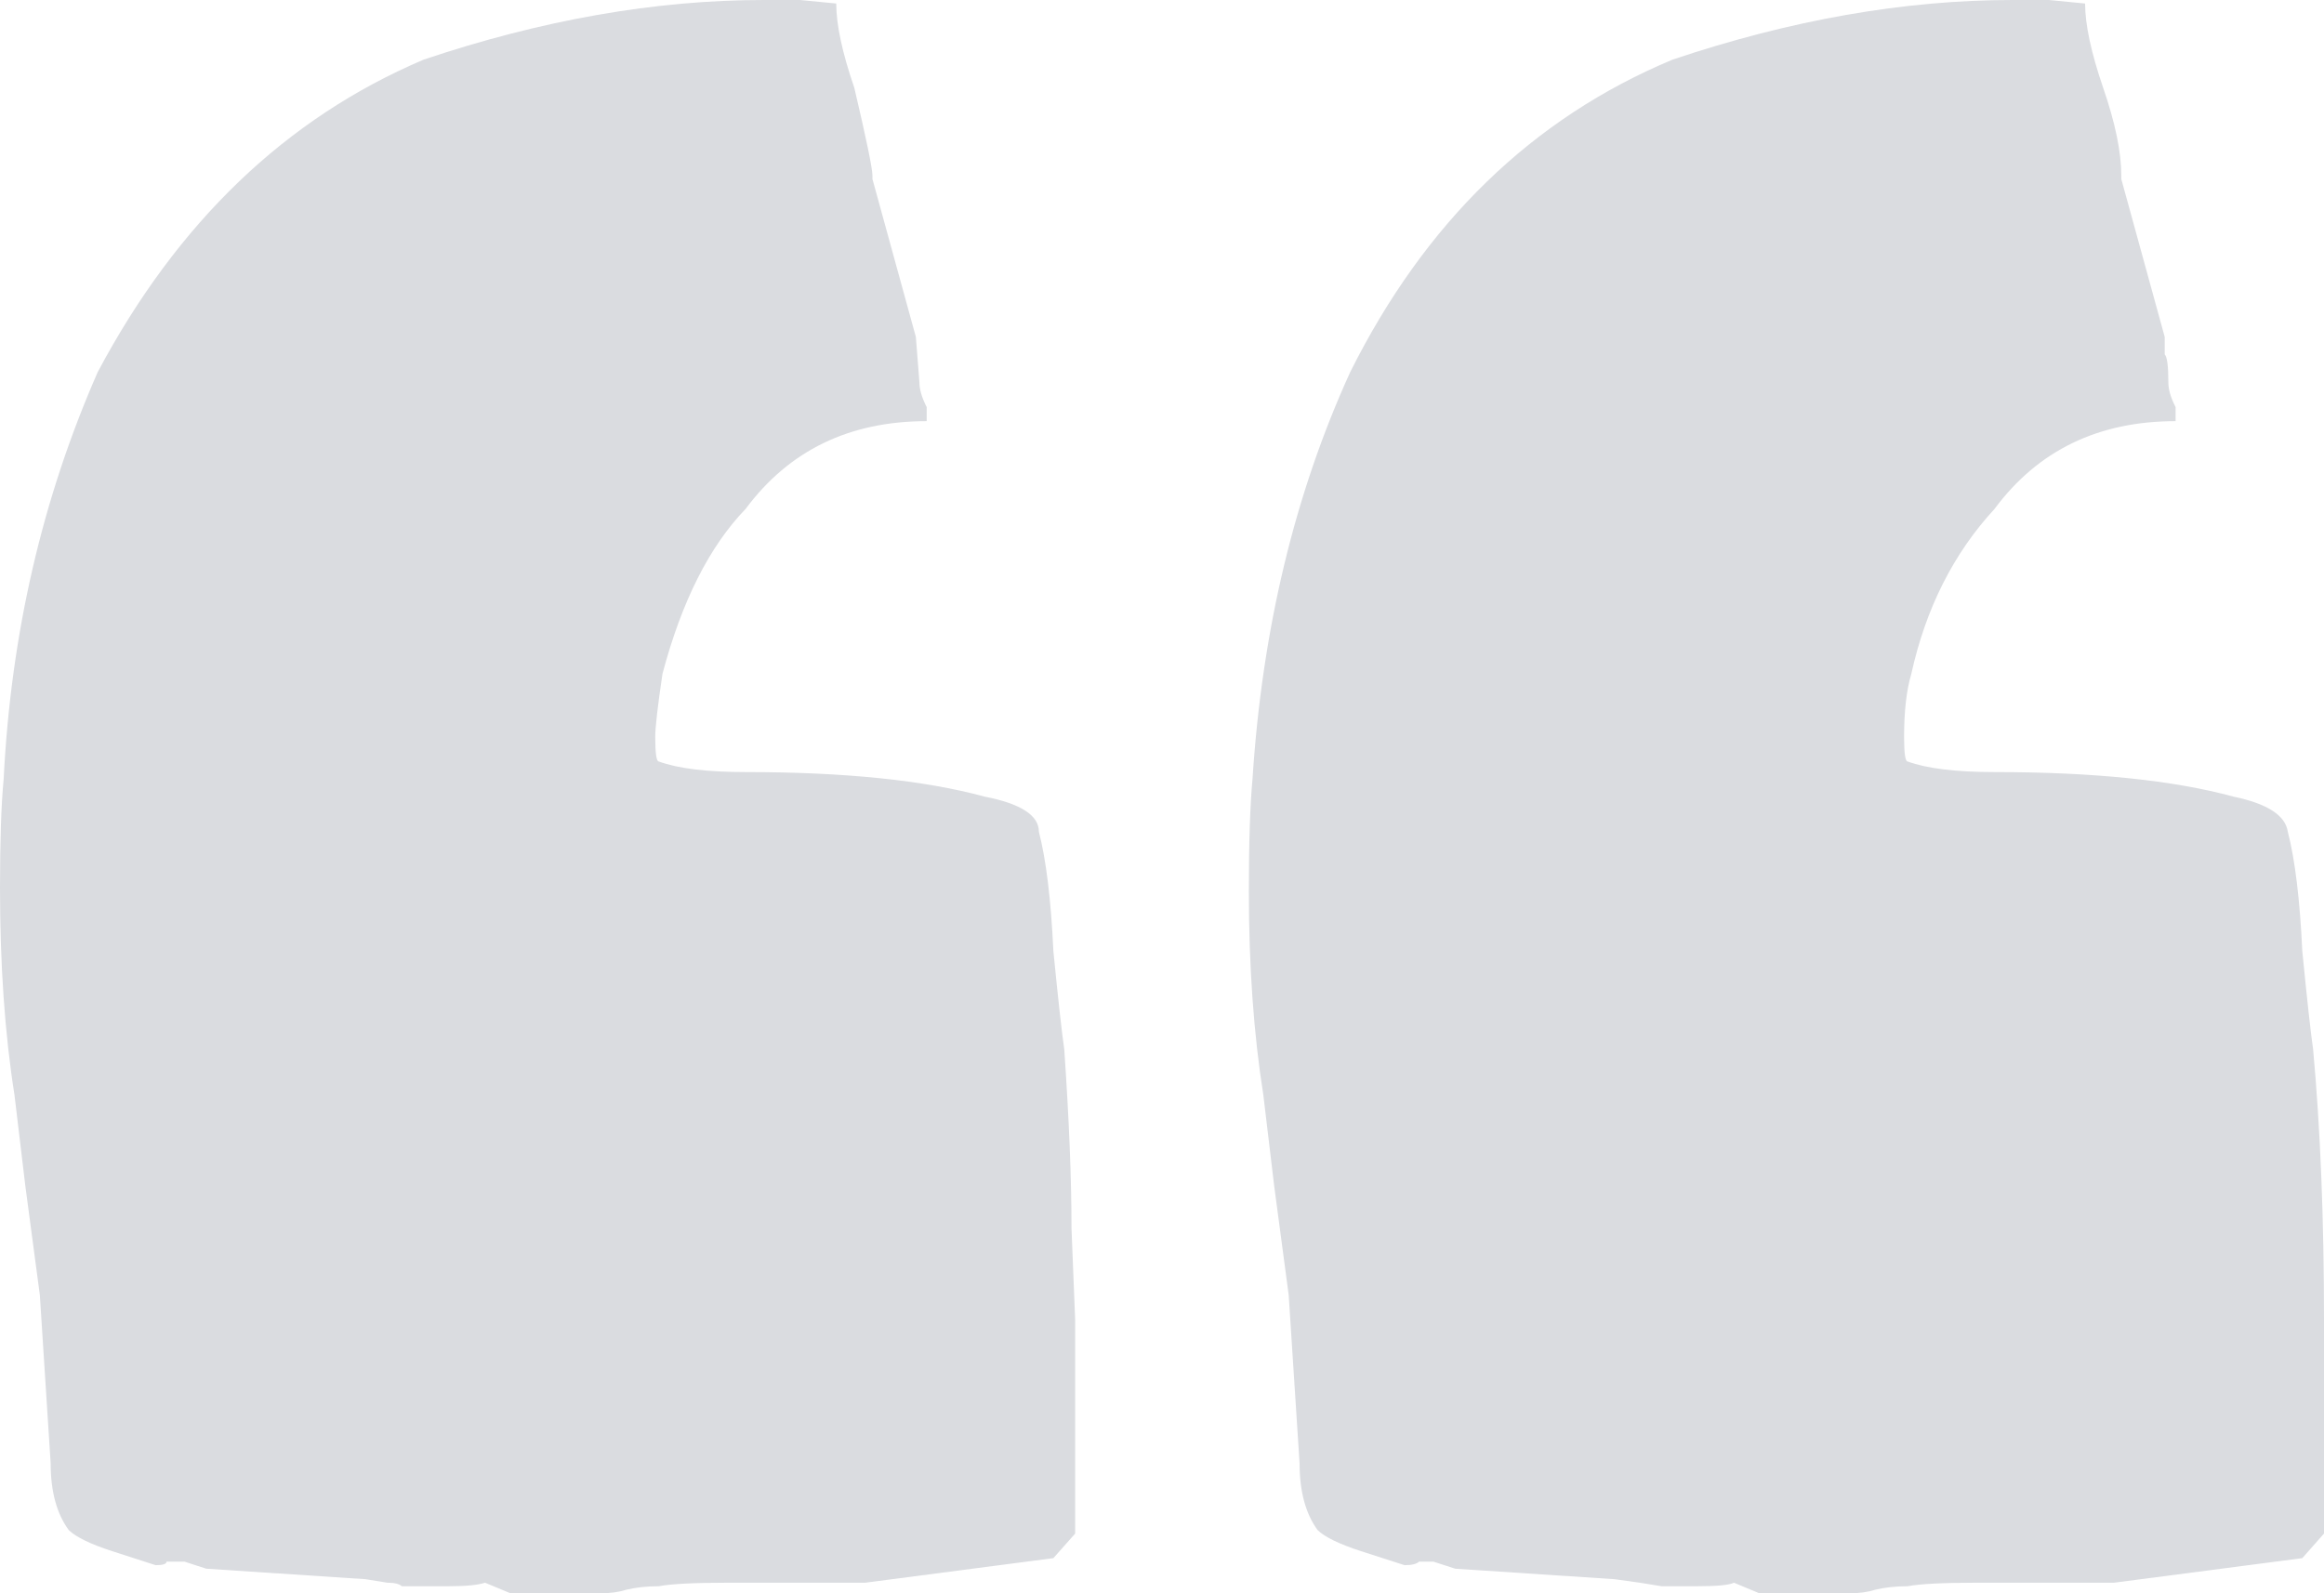 <svg width="35" height="24" viewBox="0 0 35 24" fill="none" xmlns="http://www.w3.org/2000/svg">
<path d="M7.305 23.841C7.196 23.877 7.015 23.894 6.76 23.894H6.215C6.179 23.894 6.124 23.894 6.051 23.894C6.015 23.859 5.942 23.841 5.833 23.841L5.506 23.788L3.107 23.63L2.78 23.524H2.508C2.508 23.559 2.453 23.577 2.344 23.577C2.235 23.542 2.017 23.471 1.69 23.366C1.363 23.26 1.145 23.154 1.036 23.049C0.854 22.802 0.763 22.467 0.763 22.044L0.6 19.507L0.382 17.868L0.218 16.493C0.073 15.577 0 14.537 0 13.374C0 12.67 0.018 12.123 0.055 11.736C0.164 9.551 0.636 7.507 1.472 5.604C2.671 3.348 4.307 1.78 6.378 0.899C8.159 0.3 9.868 0 11.503 0H12.048L12.594 0.053C12.594 0.37 12.684 0.793 12.866 1.322C13.048 2.097 13.139 2.537 13.139 2.643V2.696L13.793 5.075L13.847 5.762C13.847 5.868 13.884 5.991 13.956 6.132V6.344C12.793 6.344 11.885 6.784 11.23 7.665C10.685 8.229 10.267 9.057 9.977 10.15C9.904 10.643 9.868 10.96 9.868 11.101C9.868 11.348 9.886 11.471 9.922 11.471C10.213 11.577 10.649 11.63 11.23 11.63C12.721 11.63 13.92 11.753 14.829 12C15.374 12.106 15.646 12.282 15.646 12.529C15.755 12.951 15.828 13.551 15.864 14.326C15.937 15.066 15.992 15.559 16.028 15.806C16.101 16.863 16.137 17.762 16.137 18.502L16.192 19.877V21.674V23.101L15.864 23.471L13.03 23.841H10.958C10.449 23.841 10.104 23.859 9.922 23.894C9.74 23.894 9.577 23.912 9.431 23.947C9.322 23.982 9.195 24 9.05 24H7.687L7.305 23.841ZM26.114 23.841C26.041 23.877 25.859 23.894 25.569 23.894H25.023L24.696 23.841L24.315 23.788L21.916 23.63L21.589 23.524H21.371C21.334 23.559 21.262 23.577 21.153 23.577C21.044 23.542 20.826 23.471 20.498 23.366C20.171 23.26 19.953 23.154 19.844 23.049C19.663 22.802 19.572 22.467 19.572 22.044L19.408 19.507L19.19 17.868L19.026 16.493C18.881 15.577 18.808 14.555 18.808 13.427C18.808 12.687 18.827 12.123 18.863 11.736C19.008 9.48 19.499 7.436 20.335 5.604C21.462 3.348 23.079 1.78 25.187 0.899C26.968 0.3 28.676 0 30.311 0H30.857L31.402 0.053C31.402 0.37 31.493 0.793 31.674 1.322C31.856 1.85 31.947 2.291 31.947 2.643V2.696L32.601 5.075V5.339C32.638 5.374 32.656 5.515 32.656 5.762C32.656 5.868 32.692 5.991 32.765 6.132V6.344C31.602 6.344 30.693 6.784 30.039 7.665C29.421 8.335 29.003 9.163 28.785 10.15C28.712 10.396 28.676 10.714 28.676 11.101C28.676 11.348 28.694 11.471 28.73 11.471C29.021 11.577 29.457 11.63 30.039 11.63C31.529 11.63 32.728 11.753 33.637 12C34.146 12.106 34.419 12.282 34.455 12.529C34.564 12.951 34.637 13.551 34.673 14.326C34.746 15.066 34.8 15.559 34.836 15.806C34.946 17.004 35 18.361 35 19.877V21.674V23.101L34.673 23.471L31.838 23.841H29.766C29.258 23.841 28.912 23.859 28.73 23.894C28.549 23.894 28.385 23.912 28.24 23.947C28.131 23.982 28.004 24 27.858 24H26.495L26.114 23.841Z" fill="#DADCE0"/>
</svg>
